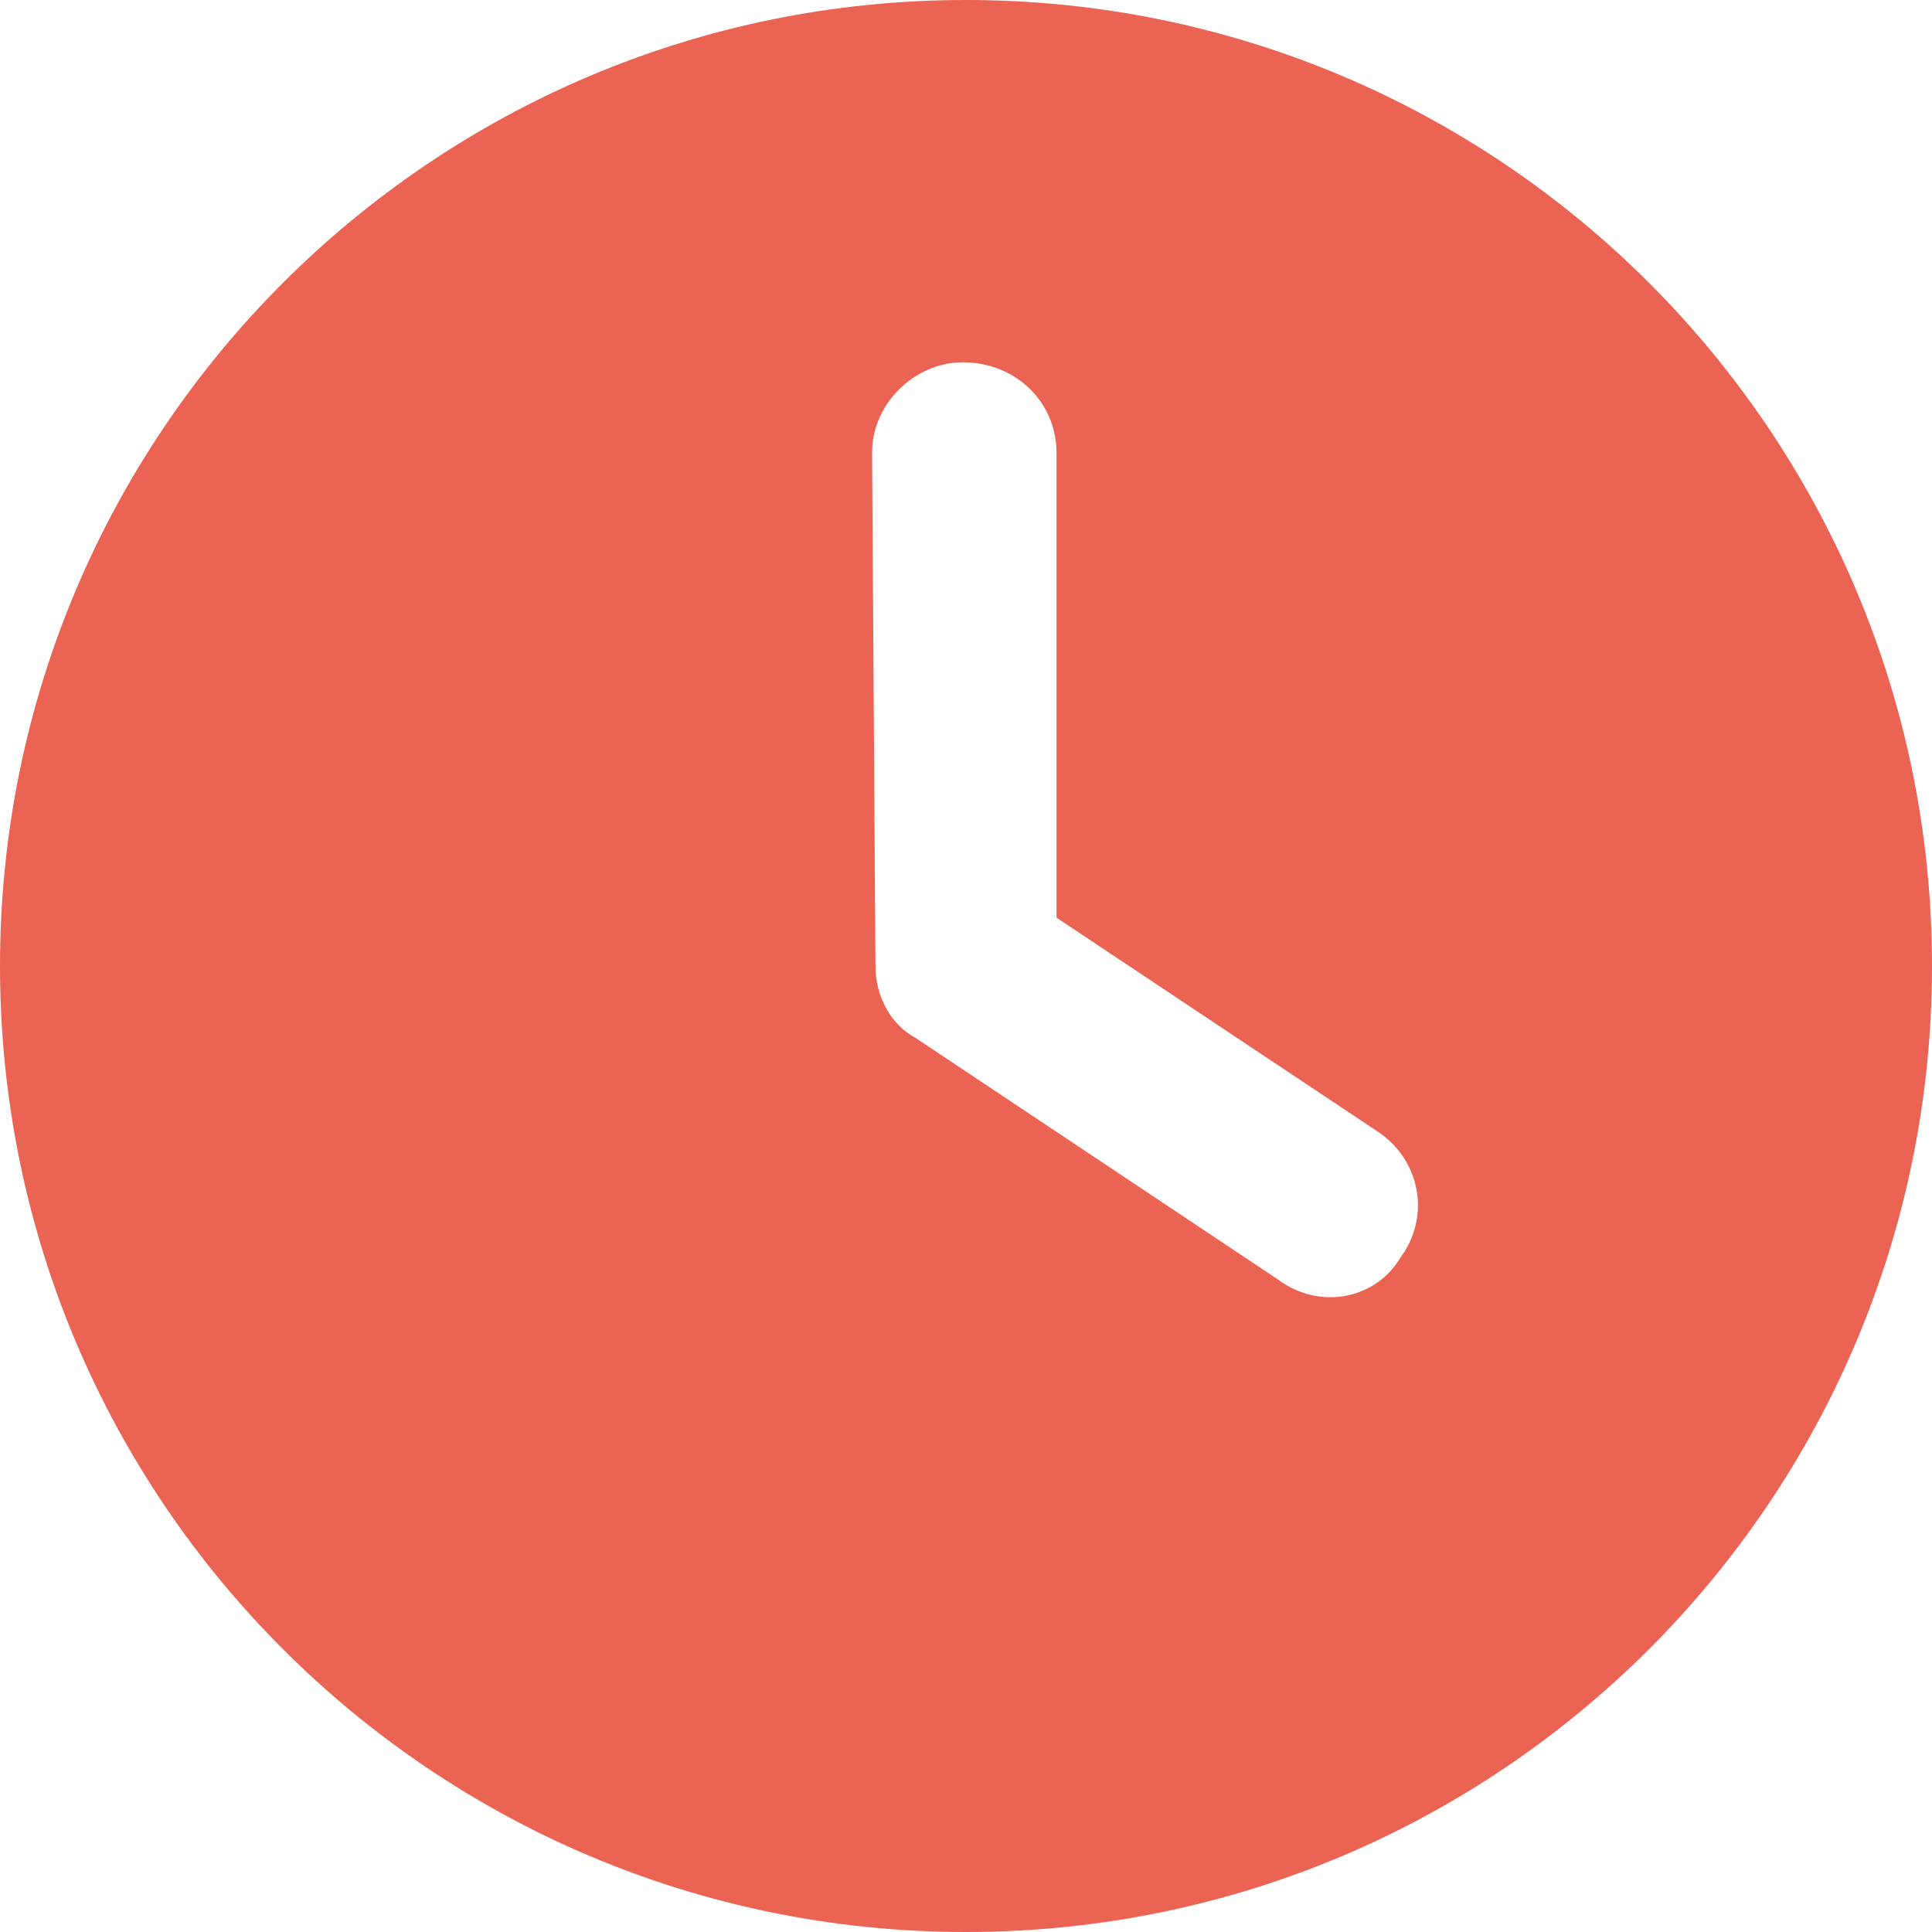 <svg width="21" height="21" viewBox="0 0 21 21" fill="none" xmlns="http://www.w3.org/2000/svg">
<g clip-path="url(#clip0_1601_18370)">
<path d="M10.5 21C4.7 21 0 16.3 0 10.5C0 4.7 4.7 0 10.5 0C16.3 0 21 4.7 21 10.5C21 16.3 16.3 21 10.5 21ZM9.516 10.5C9.516 10.828 9.68 11.136 9.954 11.283L13.892 13.908C14.343 14.245 14.954 14.122 15.221 13.671C15.557 13.219 15.434 12.608 14.983 12.305L11.484 9.975V4.922C11.484 4.376 11.046 3.938 10.463 3.938C9.954 3.938 9.479 4.376 9.479 4.922L9.516 10.5Z" fill="#EB6352"/>
</g>
<defs>
<clipPath id="clip0_1601_18370">
<rect width="21" height="21" fill="white"/>
</clipPath>
</defs>
</svg>
